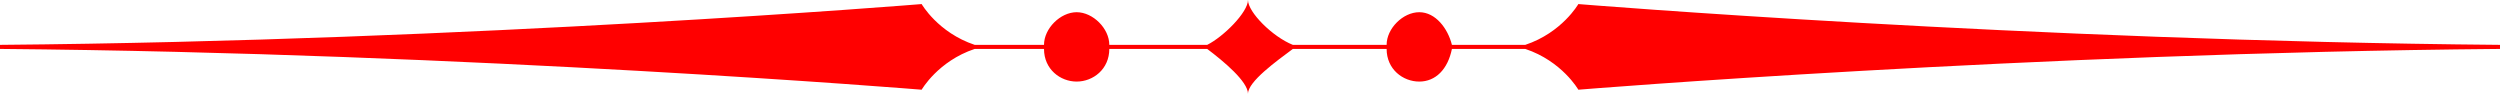 <?xml version="1.0" encoding="UTF-8" standalone="no"?>
<svg
   xmlns:dc="http://purl.org/dc/elements/1.1/"
   xmlns:cc="http://creativecommons.org/ns#"
   xmlns:rdf="http://www.w3.org/1999/02/22-rdf-syntax-ns#"
   xmlns:svg="http://www.w3.org/2000/svg"
   xmlns="http://www.w3.org/2000/svg"
   xmlns:sodipodi="http://sodipodi.sourceforge.net/DTD/sodipodi-0.dtd"
   xmlns:inkscape="http://www.inkscape.org/namespaces/inkscape"
   width="54.063mm"
   height="2.028mm"
   viewBox="0 0 54.063 2.028"
   version="1.1"
   id="svg8"
   inkscape:version="1.0.2-2 (e86c870879, 2021-01-15)"
   sodipodi:docname="red_divider.svg">
  <defs
     id="defs2">
    <pattern
       id="EMFhbasepattern"
       patternUnits="userSpaceOnUse"
       width="6"
       height="6"
       x="0"
       y="0" />
  </defs>
  <sodipodi:namedview
     id="base"
     pagecolor="#ffffff"
     bordercolor="#666666"
     borderopacity="1.0"
     inkscape:pageopacity="0.0"
     inkscape:pageshadow="2"
     inkscape:zoom="2.8"
     inkscape:cx="82.014254"
     inkscape:cy="2.5521972"
     inkscape:document-units="mm"
     inkscape:current-layer="layer1"
     inkscape:document-rotation="0"
     showgrid="false"
     fit-margin-top="0"
     fit-margin-left="0"
     fit-margin-right="0"
     fit-margin-bottom="0"
     inkscape:window-width="1366"
     inkscape:window-height="705"
     inkscape:window-x="-8"
     inkscape:window-y="-8"
     inkscape:window-maximized="1" />
  <g
     inkscape:label="Layer 1"
     inkscape:groupmode="layer"
     id="layer1"
     transform="translate(-77.968,-147.486)">
    <path
       style="fill:#ff0000;fill-opacity:1;fill-rule:nonzero;stroke:none;stroke-width:0.265"
       d="m 112.1,147.574 c 0,0 -0.353,0.617 -1.147,0.882 0,0 0,0 0,0 -1.587,0 -1.587,0 -1.587,0 -0.088,-0.353 -0.353,-0.706 -0.706,-0.706 -0.353,0 -0.706,0.353 -0.706,0.706 -2.028,0 -2.028,0 -2.028,0 -0.441,-0.176 -0.97,-0.706 -0.97,-0.97 0,0.265 -0.529,0.794 -0.882,0.97 -2.117,0 -2.117,0 -2.117,0 0,-0.353 -0.353,-0.706 -0.706,-0.706 -0.353,0 -0.706,0.353 -0.706,0.706 -1.499,0 -1.499,0 -1.499,0 -0.794,-0.265 -1.147,-0.882 -1.147,-0.882 0,0 -9.701,0.794 -19.932,0.882 0,0.088 0,0.088 0,0.088 10.231,0.088 19.932,0.882 19.932,0.882 0,0 0.353,-0.617 1.147,-0.882 1.499,0 1.499,0 1.499,0 0,0.441 0.353,0.706 0.706,0.706 0.353,0 0.706,-0.265 0.706,-0.706 2.117,0 2.117,0 2.117,0 0.353,0.265 0.882,0.706 0.882,0.97 0,-0.265 0.617,-0.706 0.97,-0.97 2.028,0 2.028,0 2.028,0 0,0.441 0.353,0.706 0.706,0.706 0.353,0 0.617,-0.265 0.706,-0.706 1.587,0 1.587,0 1.587,0 0,0 0,0 0,0 0.794,0.265 1.147,0.882 1.147,0.882 0,0 9.701,-0.794 19.932,-0.882 0,-0.088 0,-0.088 0,-0.088 -10.231,-0.088 -19.932,-0.882 -19.932,-0.882 z"
       id="path487" />
  </g>
</svg>
